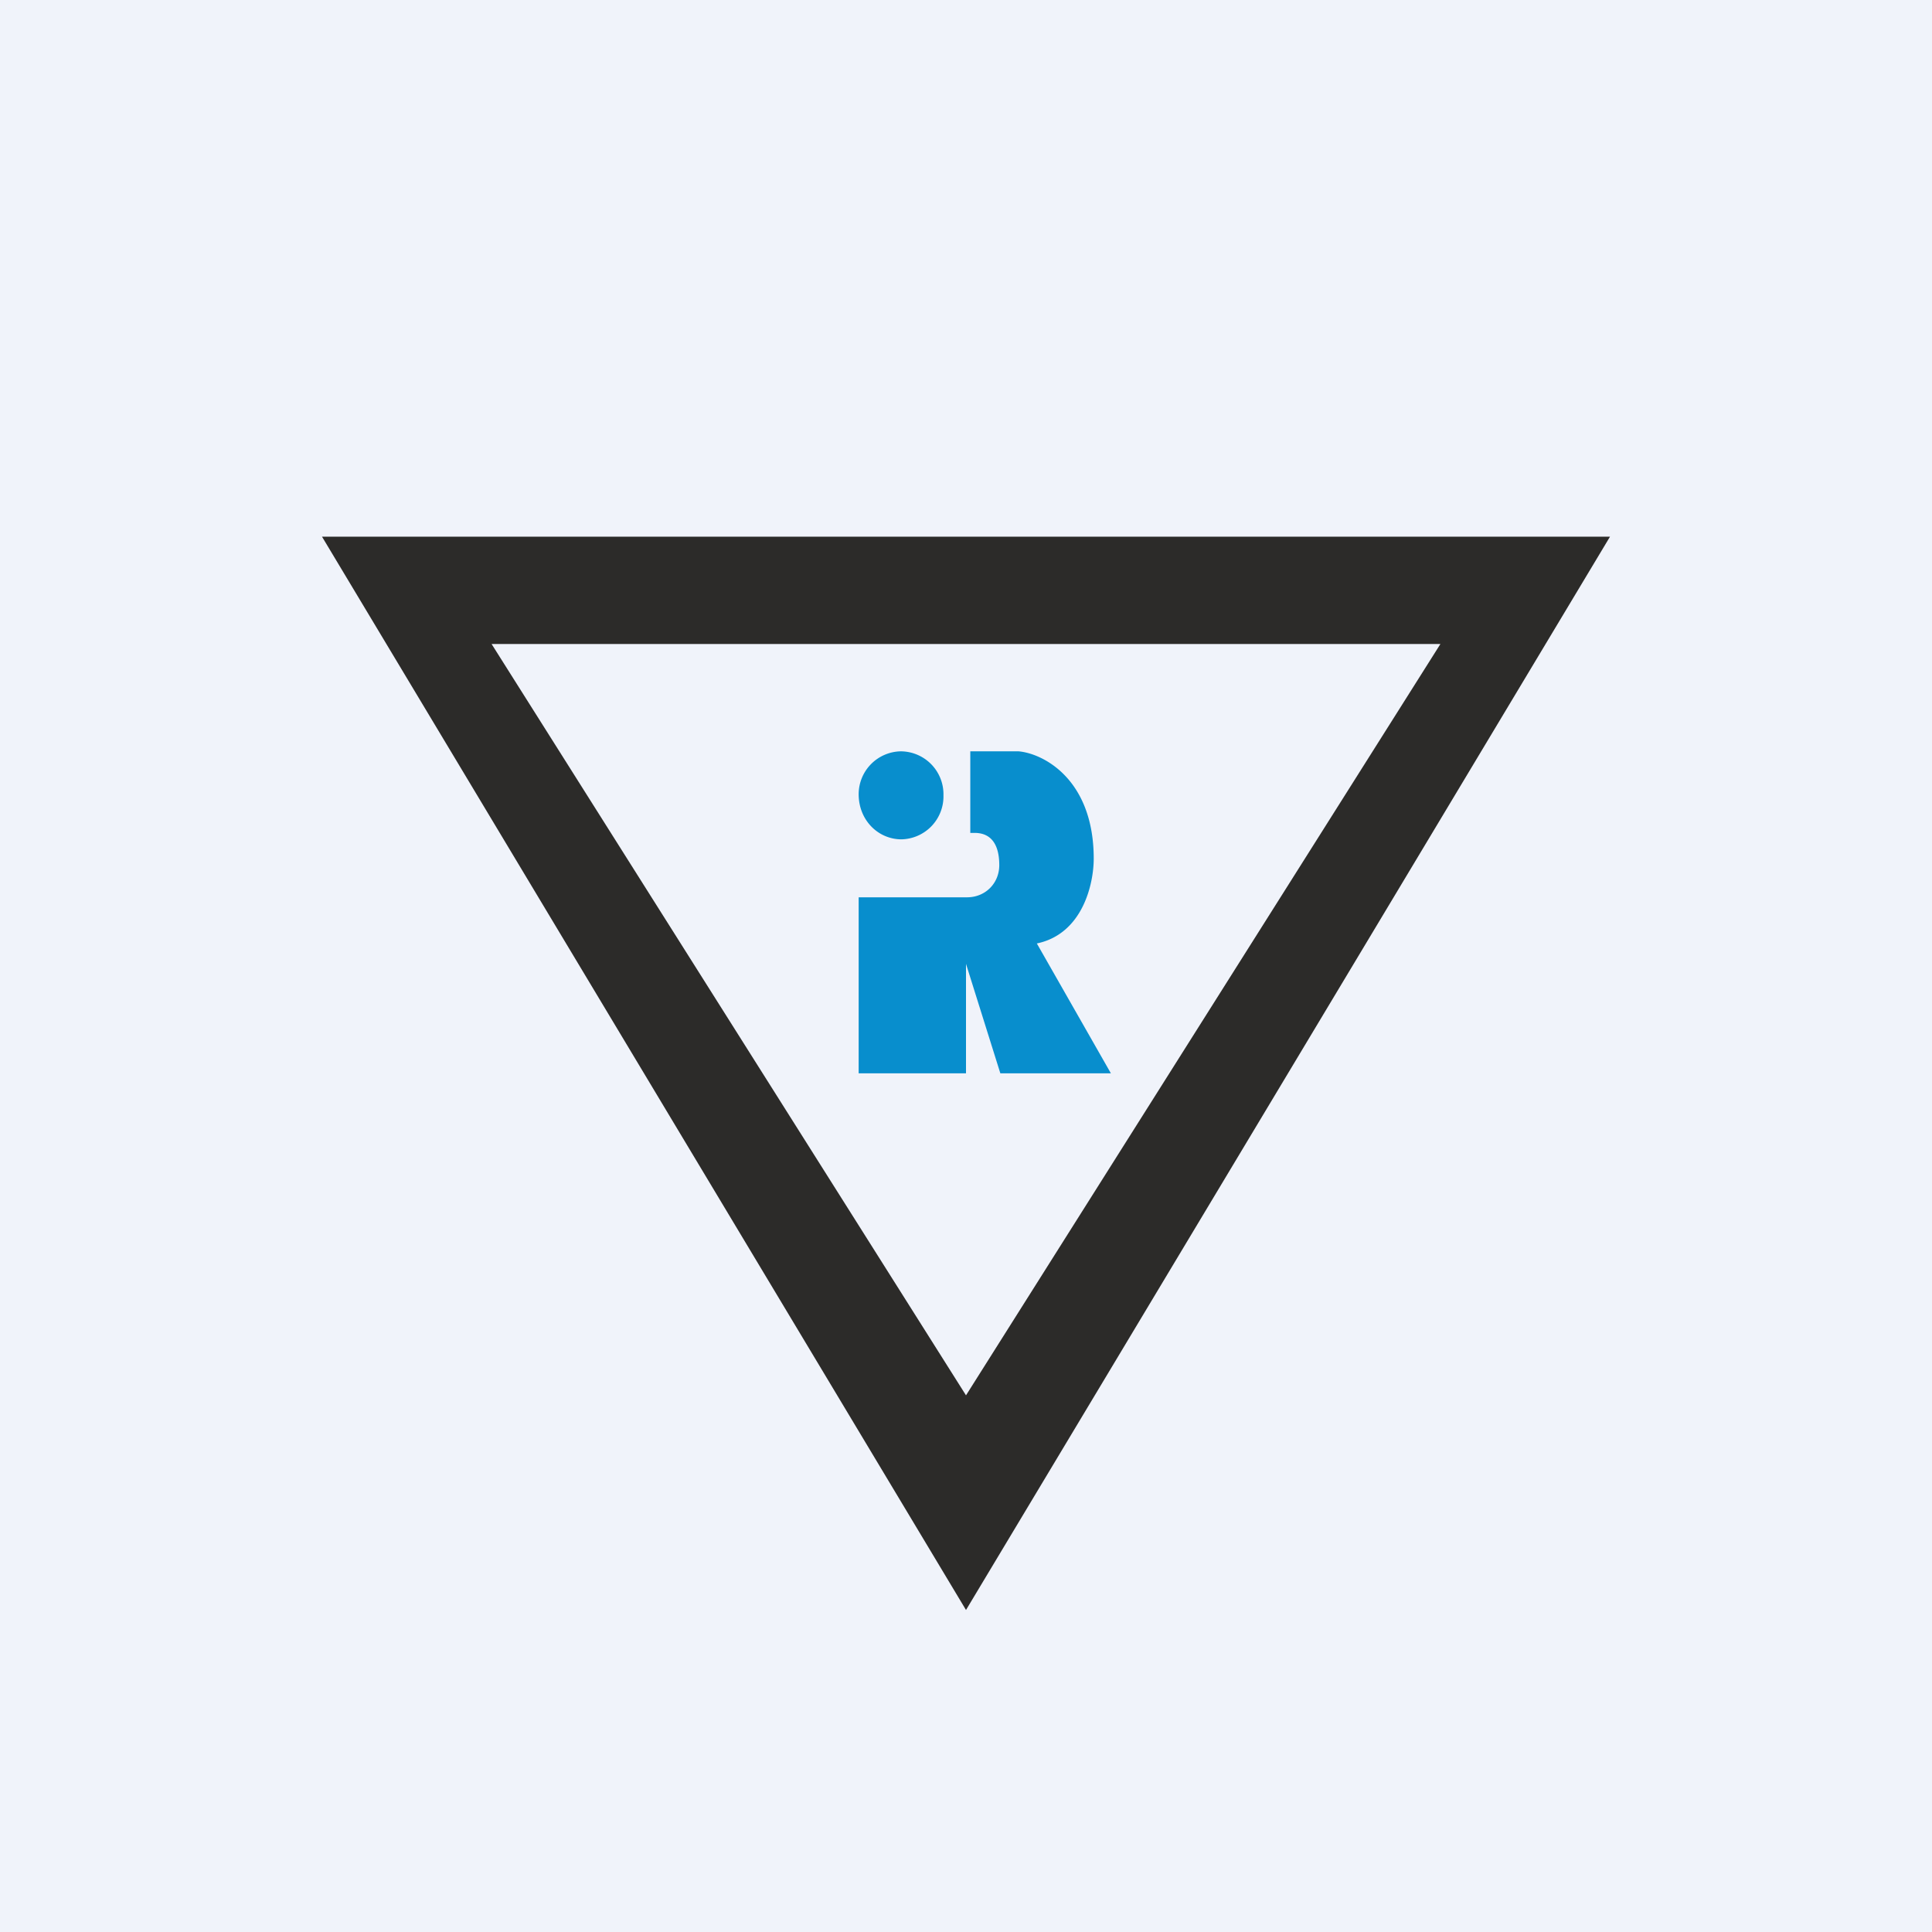 <!-- by TradingView --><svg width="18" height="18" viewBox="0 0 18 18" xmlns="http://www.w3.org/2000/svg"><path fill="#F0F3FA" d="M0 0h18v18H0z"/><path fill-rule="evenodd" d="M3 5h12L9 15 3 5Zm1.58 1h8.84L9 13 4.58 6Z" fill="#2C2B29"/><path d="M9.04 7h.45c.23.02.7.26.7 1 0 .23-.1.7-.53.79l.69 1.21H9.32L9 8.98V10H8V8.36h1.01c.17 0 .3-.13.3-.3 0-.17-.06-.3-.23-.3h-.04V7Zm-.65.82a.4.4 0 0 0 .4-.41.4.4 0 0 0-.4-.41.4.4 0 0 0-.39.4c0 .24.18.42.4.42Z" fill="#088ECD"/></svg>